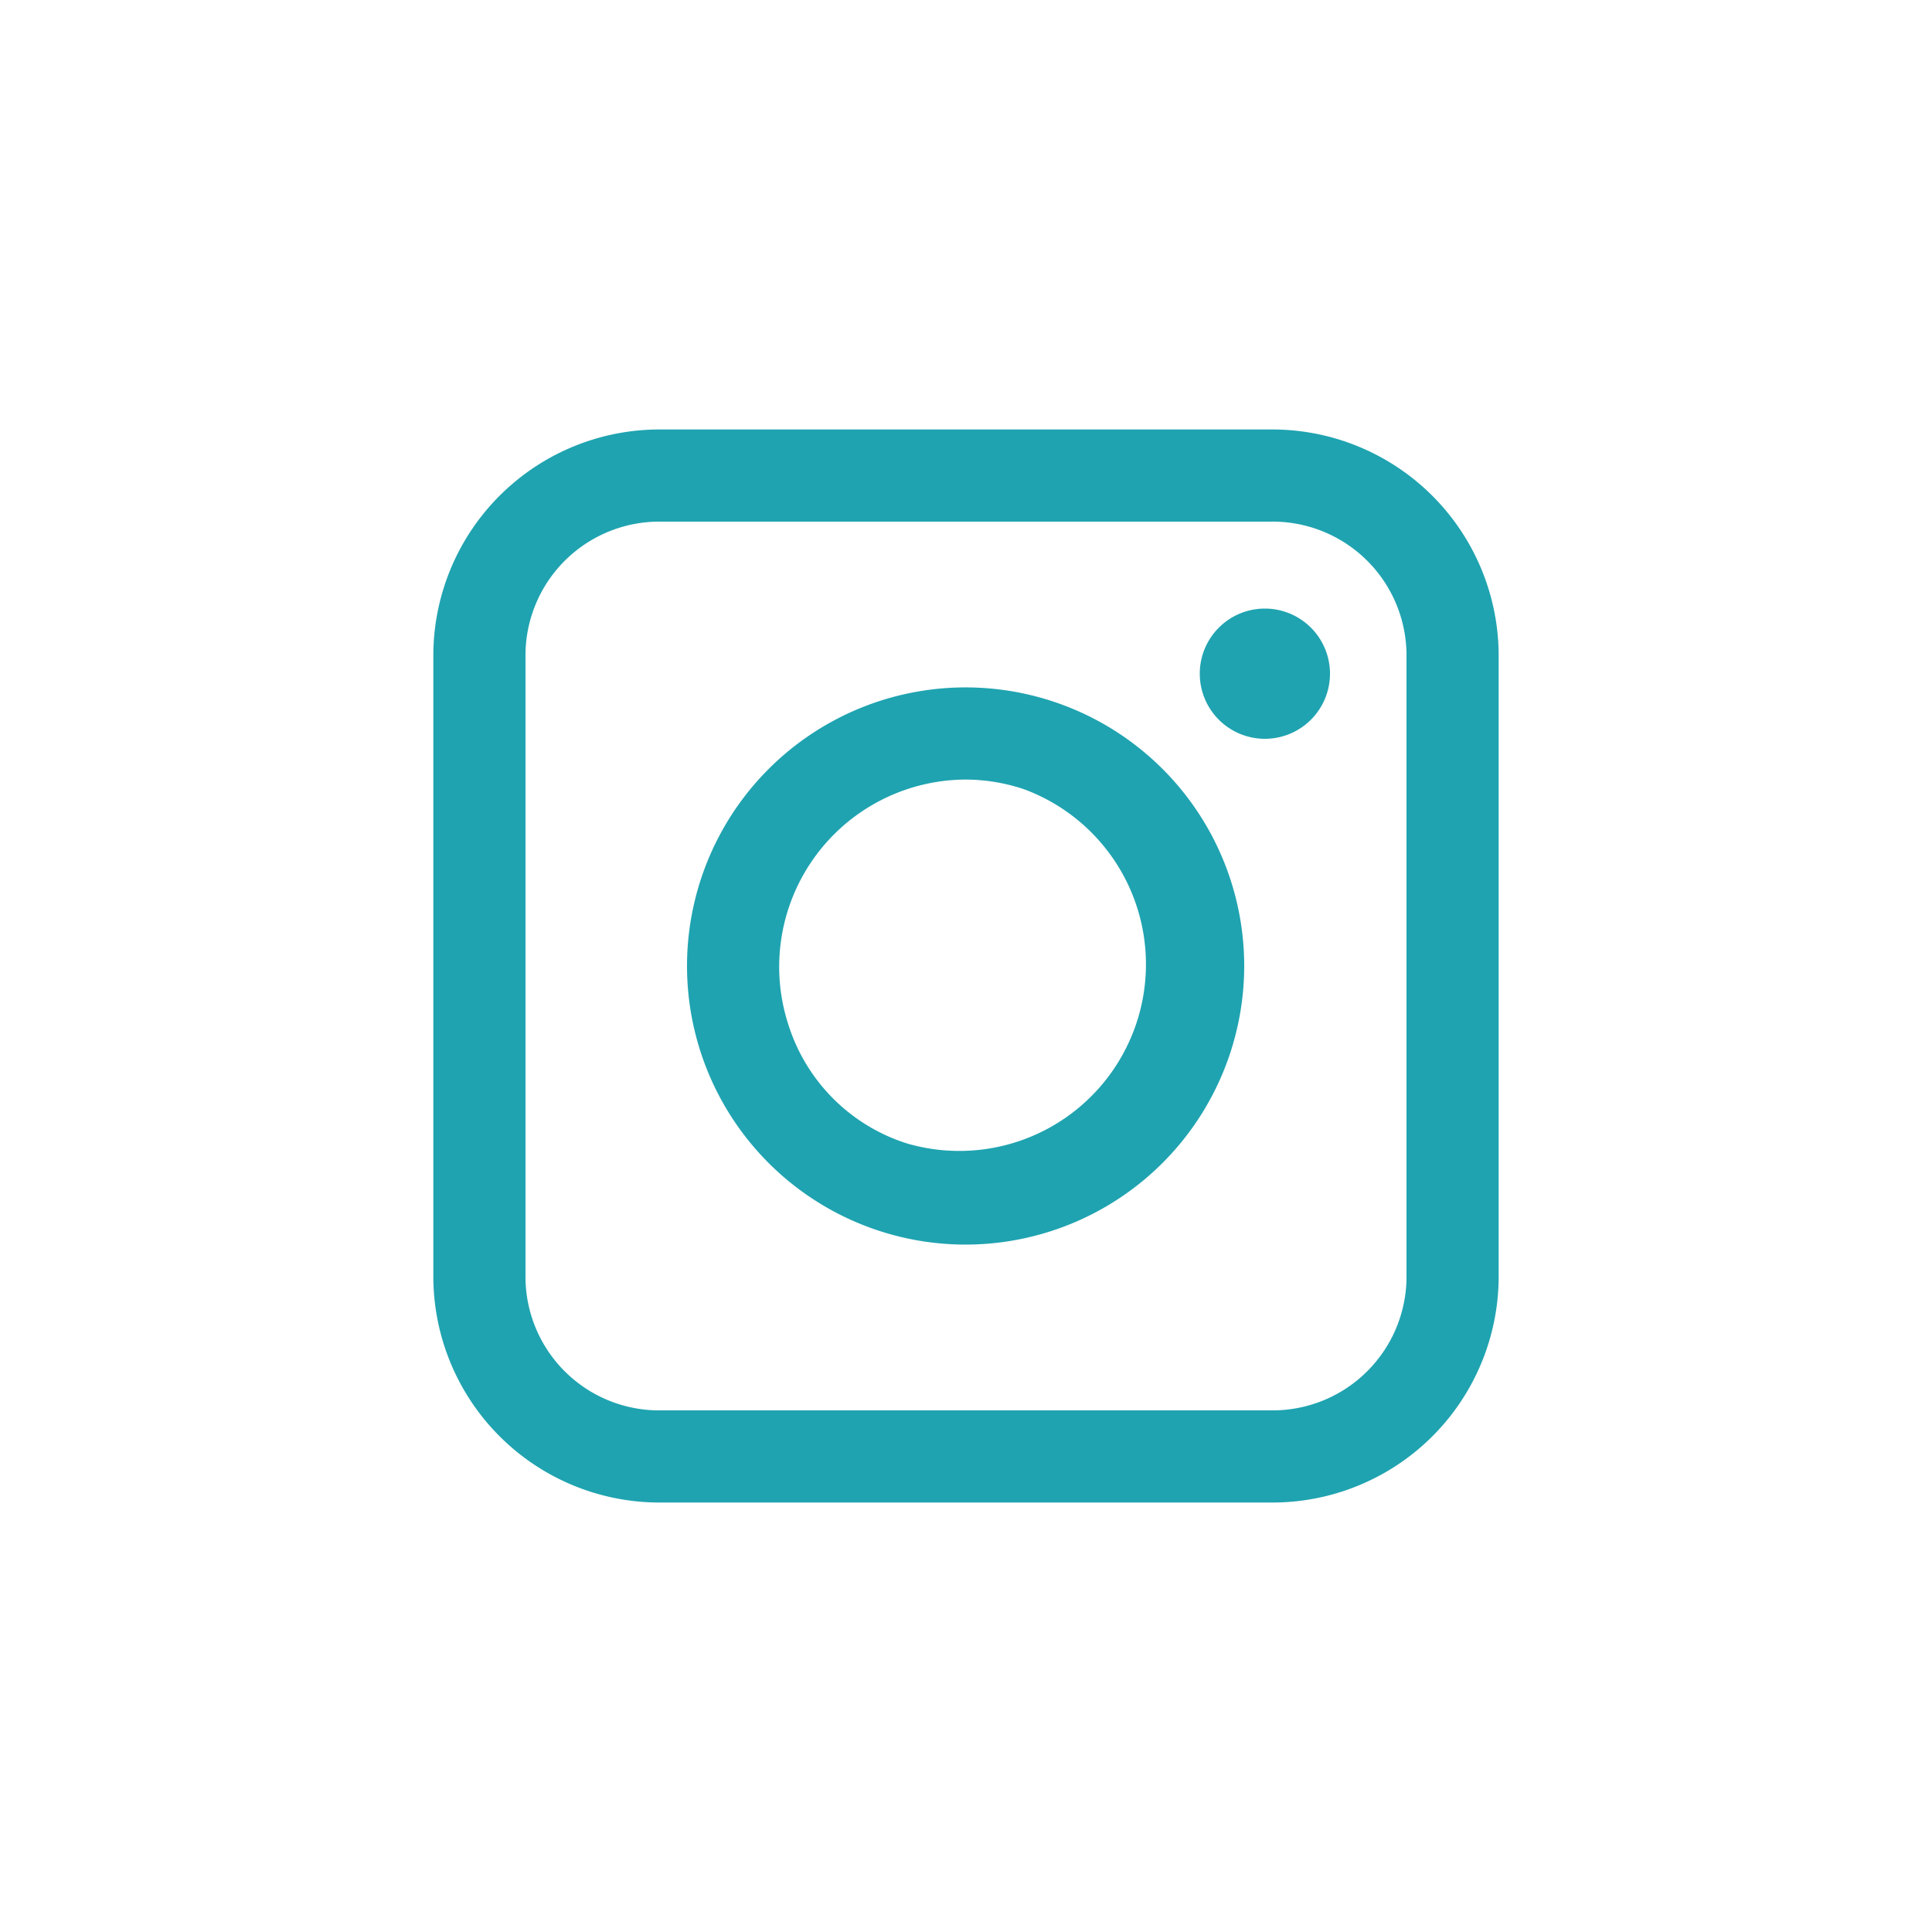 <svg data-name="Layer 1" xmlns="http://www.w3.org/2000/svg" viewBox="0 0 100 100"><path fill="none" d="M0 0h100v100H0z"/><g data-name="Group 855" fill="#1fa3b0"><path data-name="Path 4356" d="M34.26 27a6.93 6.93 0 00-7.06 6.79v32.42A6.92 6.92 0 0034.26 73h31.48a6.93 6.93 0 007.06-6.79V33.8a6.93 6.93 0 00-7.06-6.8zm31.48 50.77H34.26a11.71 11.71 0 01-11.83-11.56V33.8a11.71 11.71 0 0111.83-11.57h31.48A11.72 11.72 0 0177.57 33.8v32.41a11.71 11.71 0 01-11.83 11.56"/><path data-name="Path 4357" d="M50 40.35a9.69 9.69 0 00-9.18 12.73 9.42 9.42 0 006.11 6.1A9.66 9.66 0 0053 40.85a9.56 9.56 0 00-3-.5m0 24.07A14.42 14.42 0 1164.4 50 14.43 14.43 0 0150 64.42"/><path data-name="Path 4358" d="M68.84 34.87a3.37 3.37 0 11-3.37-3.37 3.37 3.37 0 013.37 3.37"/></g></svg>